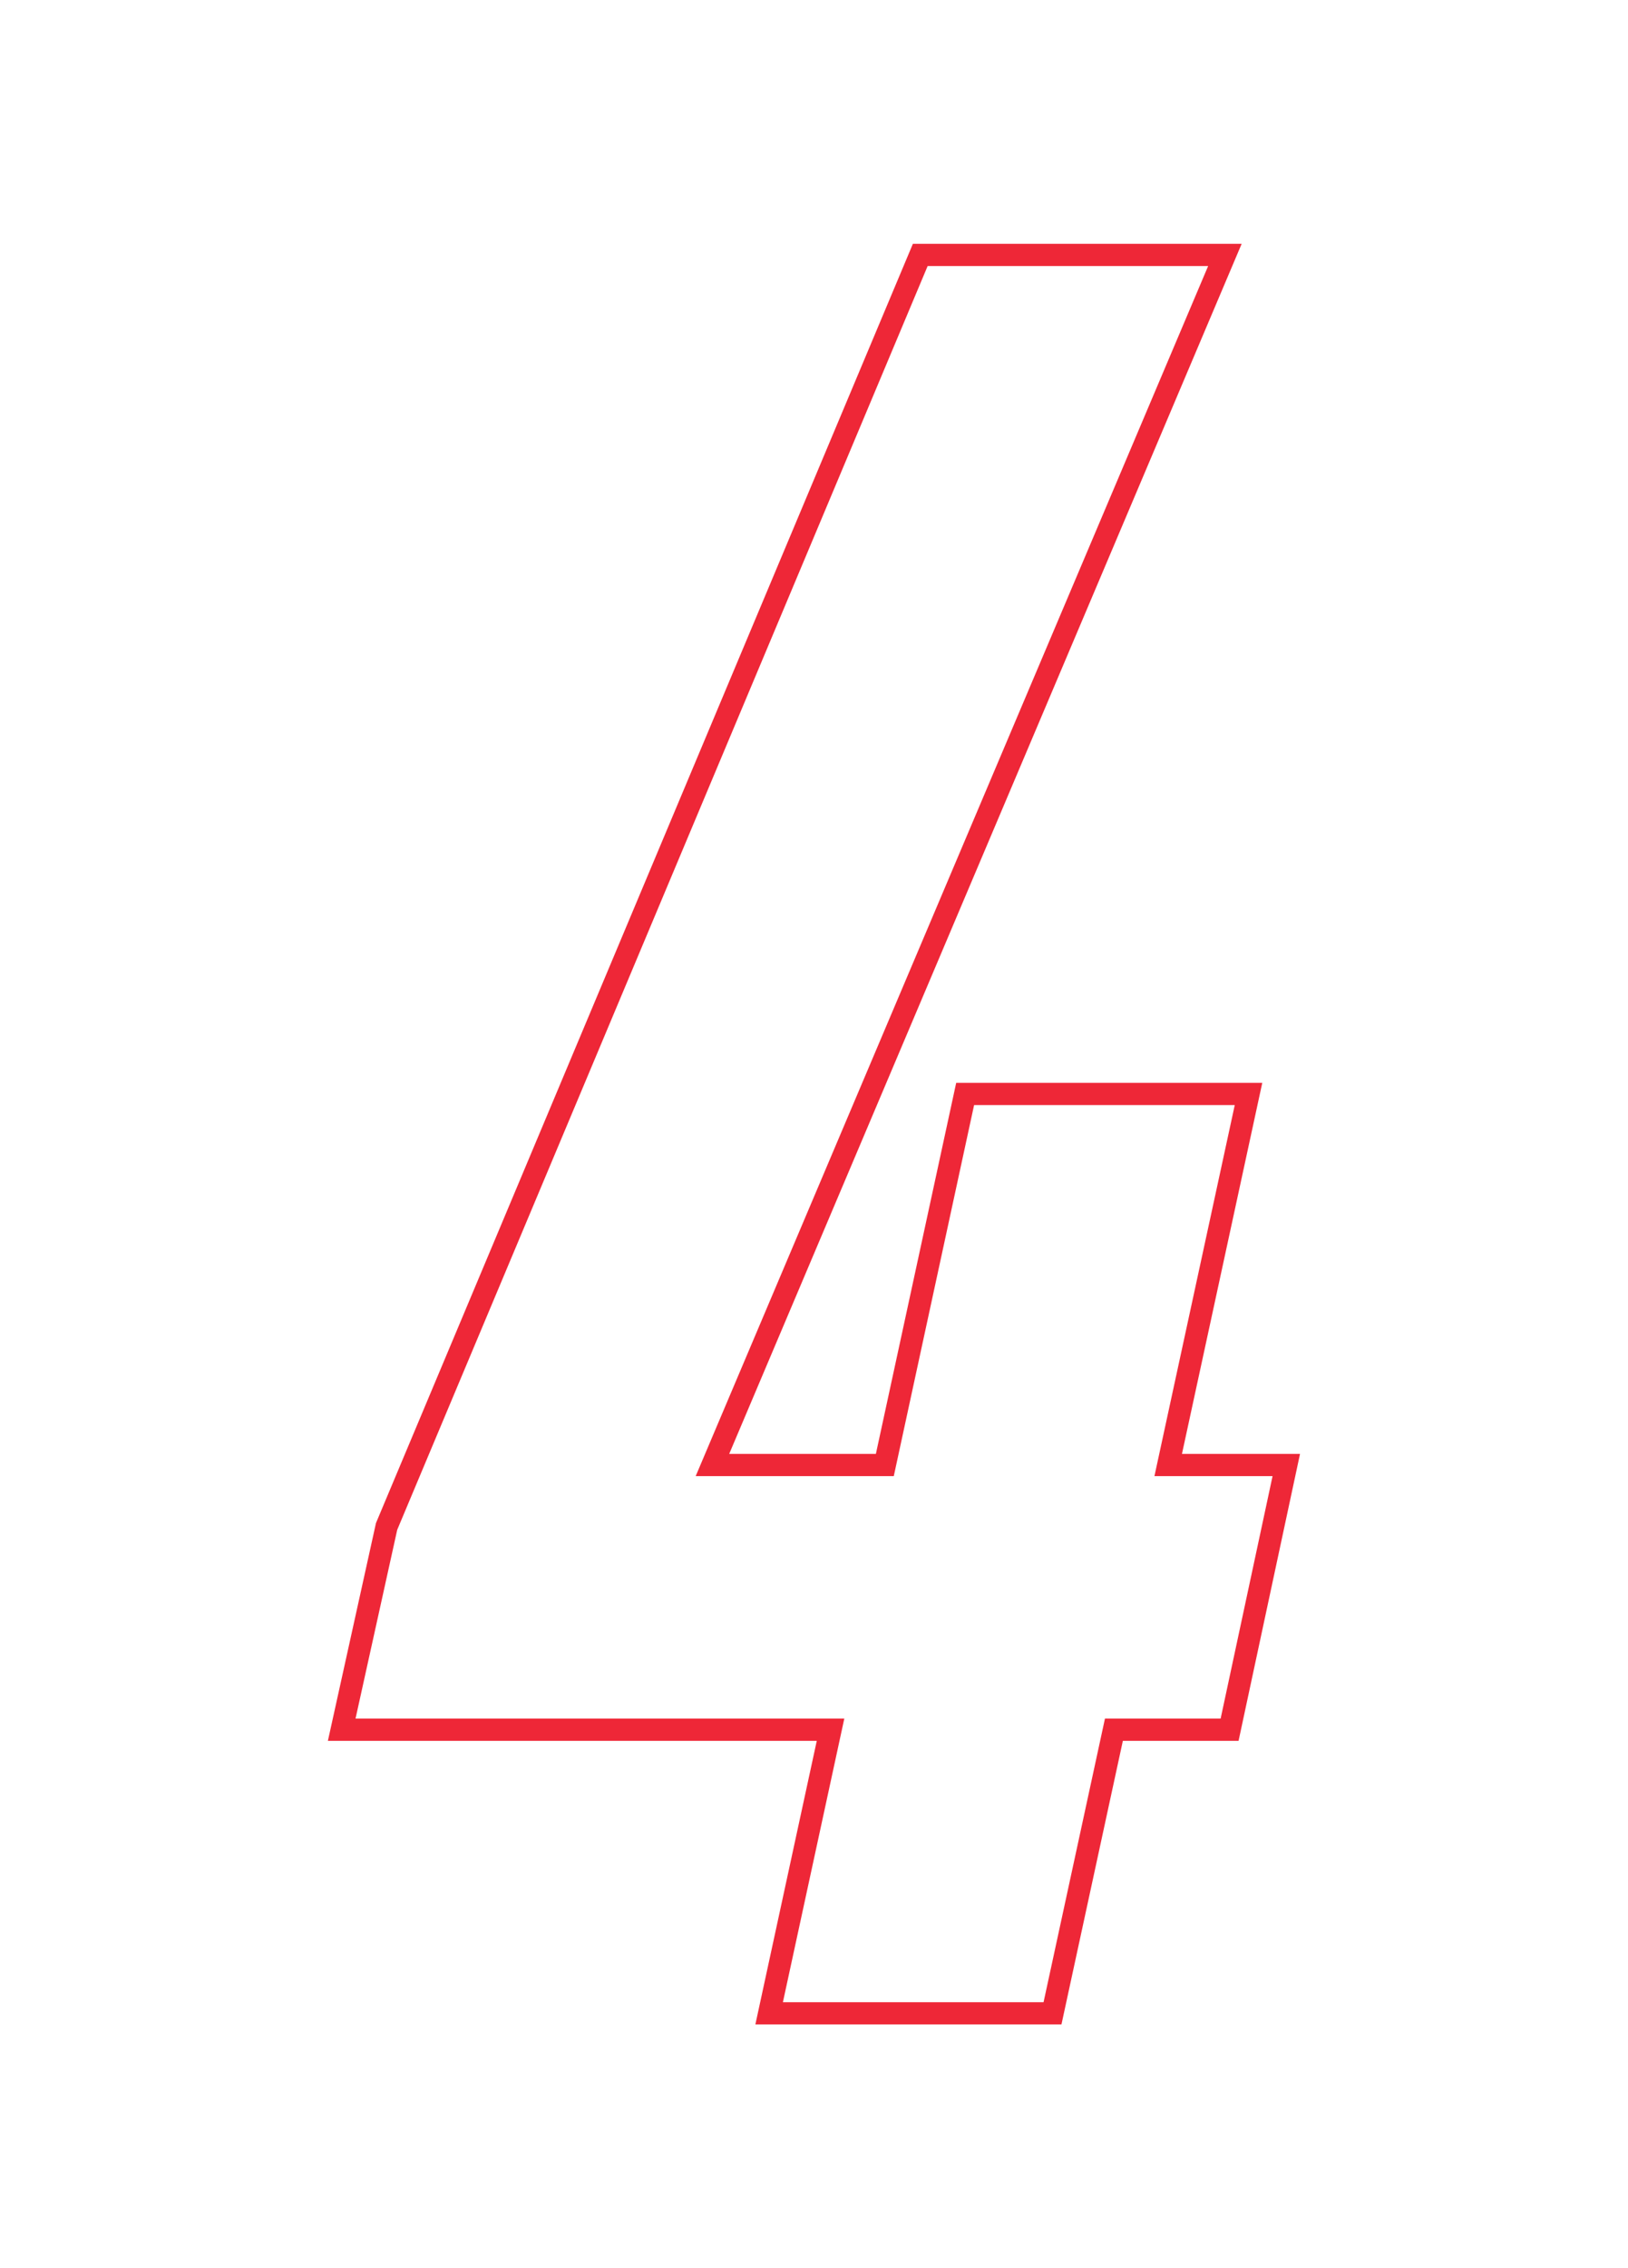 <?xml version="1.0" encoding="UTF-8"?> <!-- Generator: Adobe Illustrator 27.4.0, SVG Export Plug-In . SVG Version: 6.00 Build 0) --> <svg xmlns="http://www.w3.org/2000/svg" xmlns:xlink="http://www.w3.org/1999/xlink" id="Слой_1" x="0px" y="0px" viewBox="0 0 366.71 510.52" style="enable-background:new 0 0 366.71 510.52;" xml:space="preserve"> <style type="text/css"> .st0{fill:none;stroke:#EE2737;stroke-width:5;stroke-miterlimit:10;} .st1{fill:#EE2737;} </style> <g> <path class="st0" d="M1451.46,594.61l66.49-312.25c-11.17,9.58-25,13.83-40.43,15.96l12.77-60.11c25-6.92,40.43-17.02,56.92-39.36 h55.85l-84.05,395.76H1451.46z"></path> </g> <g> <polygon class="st1" points="-28.82,-670.27 -39.74,-638.11 -29.78,-638.11 -27.02,-670.27 -25.94,-679.39 -26.18,-679.39 "></polygon> <path class="st1" d="M-69.02-685.03h-3.72l-7.68,36h3.48c3.96,0,6.84-1.8,8.4-8.64l4.2-19.32 C-63.03-682.87-64.94-685.03-69.02-685.03z"></path> <path class="st1" d="M112.3-644.47c-1.92,9-4.32,15.96-8.28,20.76h12.72l13.08-61.44h-8.88L112.3-644.47z"></path> <path class="st1" d="M297.27-748.83h-550.55c-17.9,0-32.42,14.51-32.42,32.42v132.97c0,17.9,14.51,32.42,32.42,32.42h550.55 c17.9,0,32.42-14.51,32.42-32.42v-132.97C329.69-734.32,315.17-748.83,297.27-748.83z M-83.3-635.11l-5.4,25.32h-15.72l18.96-89.28 h19.08c13.08,0,20.88,7.2,17.76,21.72l-4.2,19.68c-3.36,15.48-11.04,22.56-24.48,22.56H-83.3z M-32.18-609.79l1.32-15.12h-13.32 l-5.16,15.12h-16.2l32.76-89.28h21.6l-5.16,89.28H-32.18z M-4.34-608.71c-3.6,0-7.32-0.6-9.96-1.68l5.16-13.44 c1.56,0.36,3,0.6,4.32,0.6c2.4,0,4.08-1.08,5.76-4.8l4.08-10.68l-0.96-60.36H19.9l-0.48,25.92l-1.44,12.24h0.24l3.72-12.24 l10.2-25.92H48.7l-33.48,74.76C10.06-613.87,3.82-608.71-4.34-608.71z M60.94-609.79l8.16-38.28H58.3l-8.16,38.28H34.42 l18.96-89.28H69.1l-7.8,36.96h10.8l7.8-36.96h15.72l-18.96,89.28H60.94z M137.25-623.71l-4.92,22.92H118.9l1.92-9H95.26l-1.92,9 H79.9l4.8-22.92h0.36c5.88-0.36,9-7.92,10.92-17.04l12.36-58.2h40.08l-16.08,75.24H137.25z"></path> </g> <g> <path class="st0" d="M1140.11,285.84l12.23-56.39c46.81-57.45,142.56-164.37,155.86-226.6l7.45-34.58 c2.66-12.23-2.13-22.34-15.96-22.34c-17.02,0-25,15.96-28.19,30.85l-9.04,42.56h-65.43l9.04-42.56 c11.7-54.79,47.34-92.56,106.39-92.56c52.13,0,82.45,27.66,70.75,80.32l-5.85,30.85c-17.55,80.85-96.28,174.48-140.96,227.67h92.56 l-12.77,62.77H1140.11z"></path> </g> <g> <path class="st0" d="M872.1-182.5l9.58-45.75h67.56l-10.11,46.81c-3.72,18.09,1.6,26.6,15.96,26.6c15.96,0,26.07-9.57,30.32-28.19 l13.3-62.24c4.79-22.87-6.38-29.79-27.13-29.79h-25l12.23-57.98h26.06c15.96,0,30.85-6.38,35.64-29.79l12.23-55.85 c2.66-13.3-2.66-22.34-17.02-22.34c-14.89,0-23.94,9.04-27.66,25l-9.04,42.02h-65.43l9.04-41.49 c11.17-52.66,48.41-86.71,108.52-86.71c56.92,0,80.32,31.92,70.21,78.73l-11.17,53.73c-7.45,35.11-28.72,53.19-47.34,60.64v1.6 c19.15,7.45,31.92,23.94,22.87,66.49l-13.3,62.77c-12.77,58.51-55.85,85.11-109.58,85.11C883.8-93.13,859.33-123.45,872.1-182.5z"></path> </g> <g> <path class="st0" d="M173.25,453.14l13.83-63.83H76.97l10.11-45.75L207.29,57.38h68.62L160.48,329.73h38.83l18.09-83.51h63.83 l-18.09,83.51h26.6l-12.77,59.58h-26.06l-13.83,63.83H173.25z"></path> </g> </svg> 